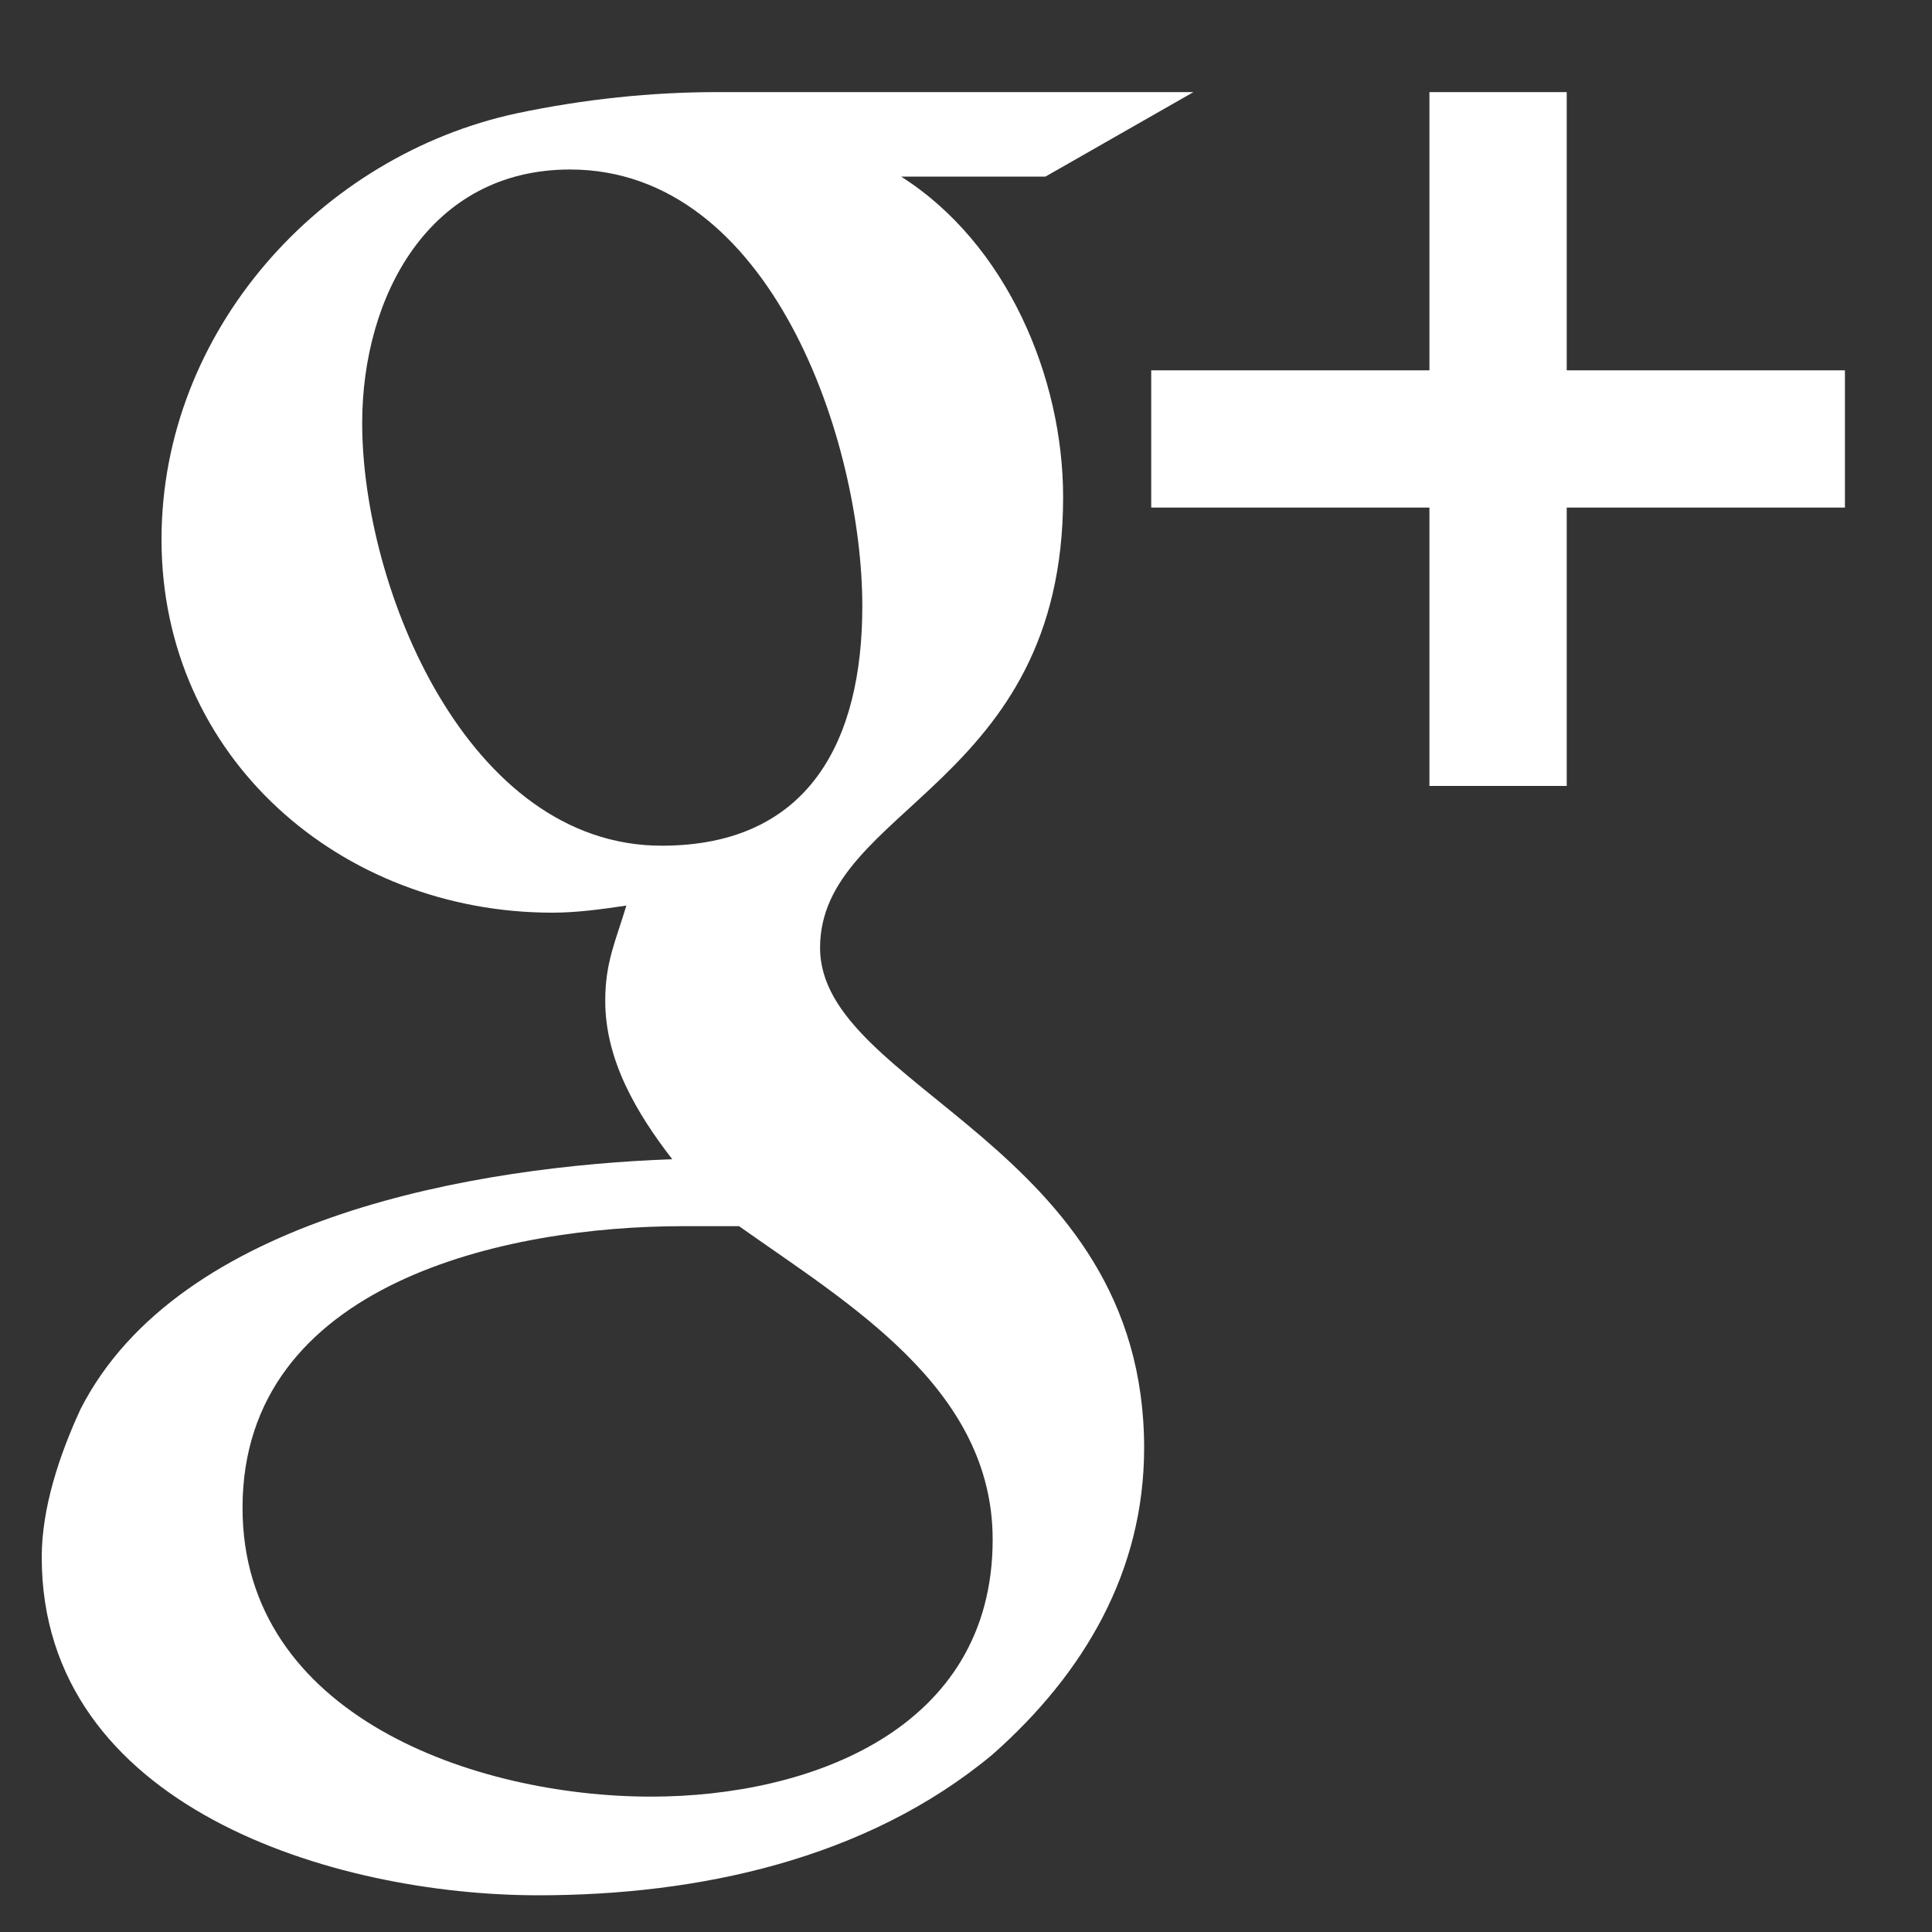 <svg width="15" height="15" viewBox="0 0 15 15" fill="none" xmlns="http://www.w3.org/2000/svg">
<rect x="0" y="0" width="15" height="15" fill="#333333" stroke="none"/>
<path d="M14.324 2.875V3.941H12.164V6.102H11.098V3.941H8.938V2.875H11.098V0.715H12.164V2.875H14.324ZM8.883 11.242C8.883 12.199 8.418 12.992 7.707 13.621C6.723 14.441 5.41 14.715 4.18 14.715C2.594 14.715 0.324 14.031 0.324 12.09C0.324 11.707 0.461 11.297 0.625 10.941C1.391 9.438 3.715 9.055 5.219 9C4.945 8.645 4.699 8.234 4.699 7.77C4.699 7.469 4.781 7.305 4.863 7.031C4.672 7.059 4.48 7.086 4.289 7.086C2.648 7.086 1.254 5.883 1.254 4.188C1.254 2.574 2.484 1.207 4.016 0.879C4.535 0.77 5.055 0.715 5.574 0.715H9.266L8.117 1.371H6.996C7.816 1.891 8.254 2.93 8.254 3.859C8.254 6.102 6.367 6.266 6.367 7.359C6.367 8.453 8.883 8.891 8.883 11.242ZM6.695 4.707C6.695 3.422 5.984 1.316 4.426 1.316C3.332 1.316 2.812 2.301 2.812 3.285C2.812 4.57 3.633 6.566 5.137 6.566C6.285 6.566 6.695 5.746 6.695 4.707ZM7.707 11.953C7.707 10.777 6.586 10.121 5.738 9.52C5.602 9.52 5.465 9.52 5.301 9.52C3.934 9.52 1.883 9.957 1.883 11.707C1.883 13.32 3.688 13.949 5.055 13.949C6.285 13.949 7.707 13.43 7.707 11.953Z" fill="white"/>
</svg>
